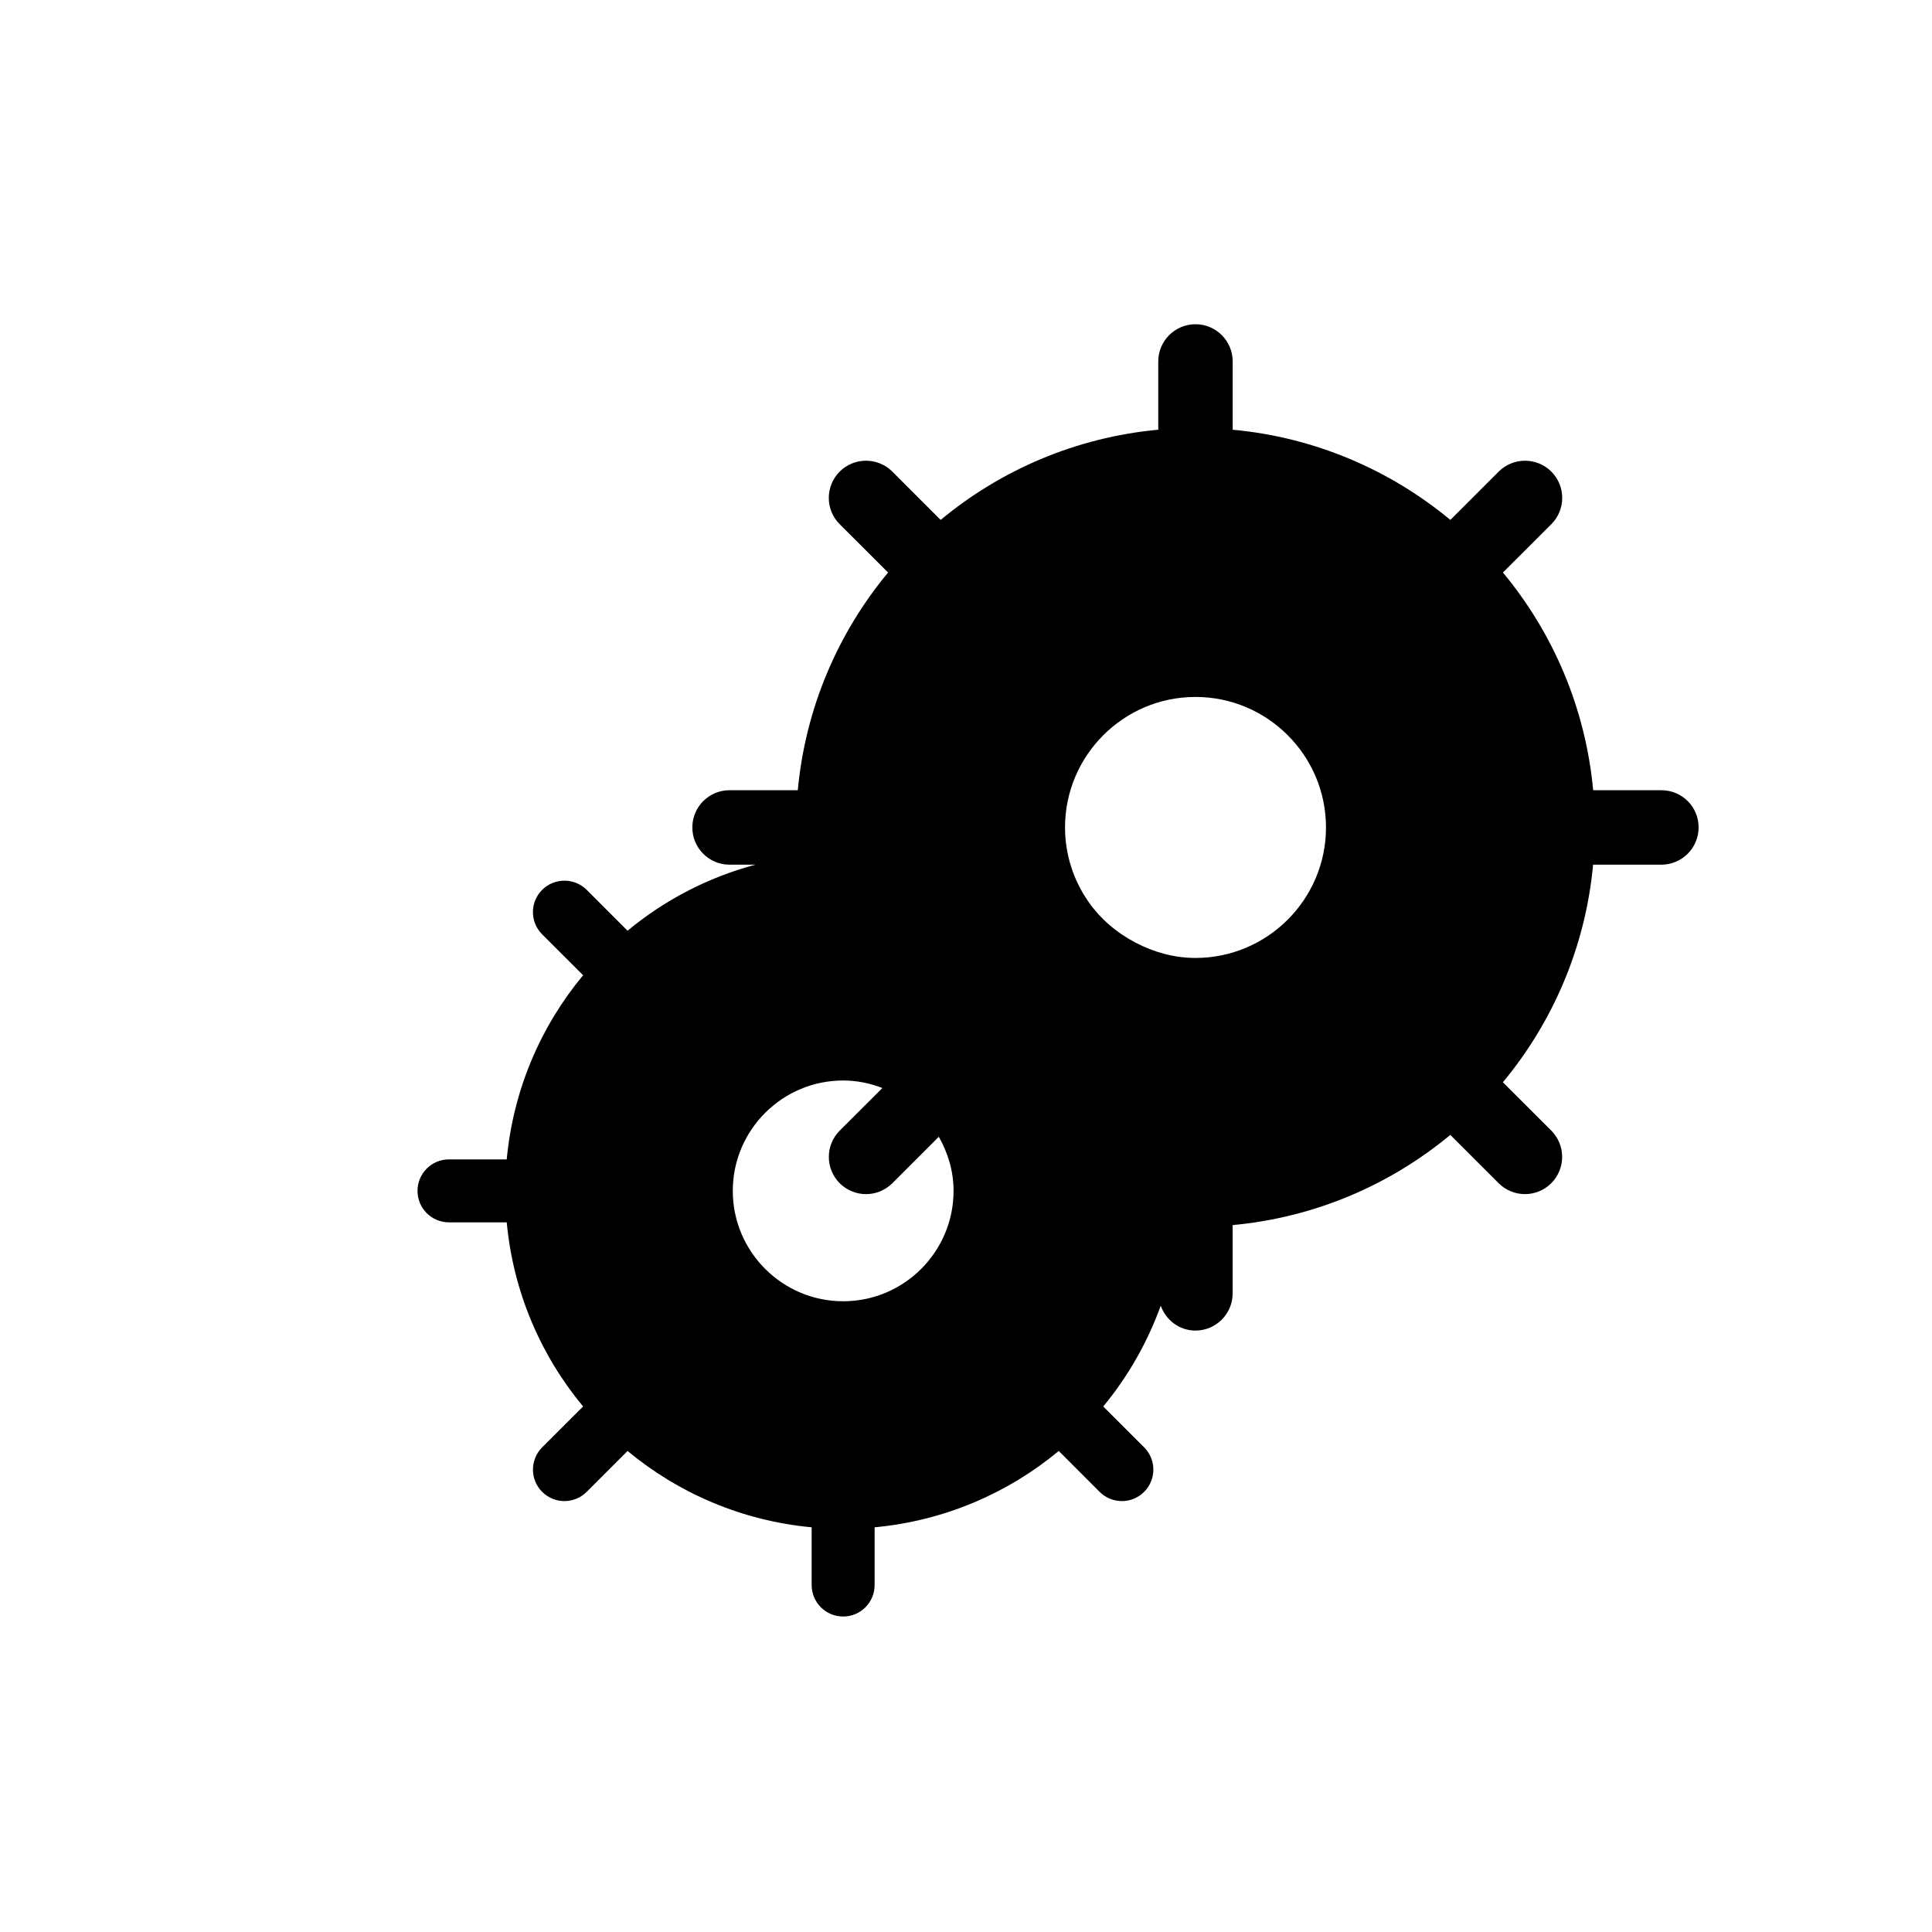 <?xml version="1.0" encoding="utf-8"?>
<!-- Generator: Adobe Illustrator 16.0.0, SVG Export Plug-In . SVG Version: 6.00 Build 0)  -->
<!DOCTYPE svg PUBLIC "-//W3C//DTD SVG 1.1//EN" "http://www.w3.org/Graphics/SVG/1.1/DTD/svg11.dtd">
<svg version="1.1" id="Layer_1" xmlns="http://www.w3.org/2000/svg" xmlns:xlink="http://www.w3.org/1999/xlink" x="0px" y="0px"
	 width="100px" height="100px" viewBox="0 0 100 100" enable-background="new 0 0 100 100" xml:space="preserve">
<g>
	<path d="M85.998,40.902h-3.536c-0.395-4.259-2.08-8.148-4.67-11.268l2.504-2.502c0.752-0.752,0.752-1.967,0-2.723
		c-0.753-0.75-1.972-0.75-2.723,0l-2.503,2.502c-3.119-2.588-7.007-4.274-11.267-4.669v-3.534c0-1.061-0.861-1.926-1.926-1.926
		c-1.063,0-1.926,0.865-1.926,1.926v3.534c-4.258,0.395-8.146,2.081-11.264,4.669l-2.502-2.502c-0.751-0.75-1.973-0.75-2.723,0
		c-0.752,0.756-0.752,1.971,0,2.723l2.504,2.502c-2.59,3.119-4.277,7.009-4.673,11.268h-3.534c-1.063,0-1.924,0.862-1.924,1.926
		c0,1.063,0.861,1.928,1.924,1.928h1.338c-2.459,0.66-4.71,1.836-6.615,3.418l-2.115-2.115c-0.638-0.634-1.669-0.634-2.305,0
		c-0.637,0.637-0.637,1.666,0,2.303l2.119,2.117c-2.191,2.637-3.618,5.928-3.953,9.531h-2.99c-0.9,0-1.628,0.729-1.628,1.63
		c0,0.898,0.728,1.629,1.628,1.629h2.99c0.335,3.602,1.762,6.894,3.953,9.529l-2.119,2.116c-0.635,0.638-0.635,1.668,0,2.305
		c0.318,0.317,0.736,0.477,1.151,0.477c0.417,0,0.833-0.159,1.153-0.477l2.117-2.117c2.637,2.19,5.927,3.616,9.528,3.951v2.989
		c0,0.899,0.73,1.629,1.63,1.629s1.629-0.729,1.629-1.629v-2.989c3.603-0.335,6.893-1.761,9.531-3.951l2.115,2.117
		c0.319,0.317,0.737,0.477,1.152,0.477c0.418,0,0.832-0.159,1.152-0.477c0.636-0.637,0.636-1.667,0-2.305l-2.117-2.116
		c1.275-1.537,2.282-3.302,2.977-5.215c0.264,0.745,0.959,1.287,1.795,1.287c1.064,0,1.926-0.863,1.926-1.925V63.41
		c4.26-0.393,8.147-2.079,11.267-4.668l2.503,2.502c0.375,0.373,0.868,0.563,1.361,0.563c0.491,0,0.984-0.189,1.361-0.563
		c0.752-0.756,0.752-1.972,0-2.725l-2.504-2.501c2.59-3.119,4.275-7.009,4.67-11.263h3.536c1.063,0,1.925-0.865,1.925-1.928
		C87.923,41.765,87.062,40.902,85.998,40.902z M43.644,67.353c-3.152,0-5.715-2.564-5.715-5.713c0-3.151,2.563-5.714,5.715-5.714
		c0.717,0,1.395,0.146,2.029,0.389l-2.209,2.205c-0.752,0.753-0.752,1.969,0,2.725c0.377,0.373,0.87,0.563,1.361,0.563
		c0.492,0,0.984-0.189,1.361-0.563l2.406-2.406c0.473,0.83,0.764,1.777,0.764,2.802C49.356,64.788,46.794,67.353,43.644,67.353z
		 M61.878,49.583c-1.119,0-2.158-0.302-3.091-0.786c-0.981-0.512-1.835-1.236-2.464-2.144c-0.752-1.09-1.197-2.405-1.197-3.825
		c0-3.723,3.028-6.754,6.752-6.754c3.727,0,6.755,3.031,6.755,6.754C68.633,46.55,65.604,49.583,61.878,49.583z"/>
</g>
</svg>
